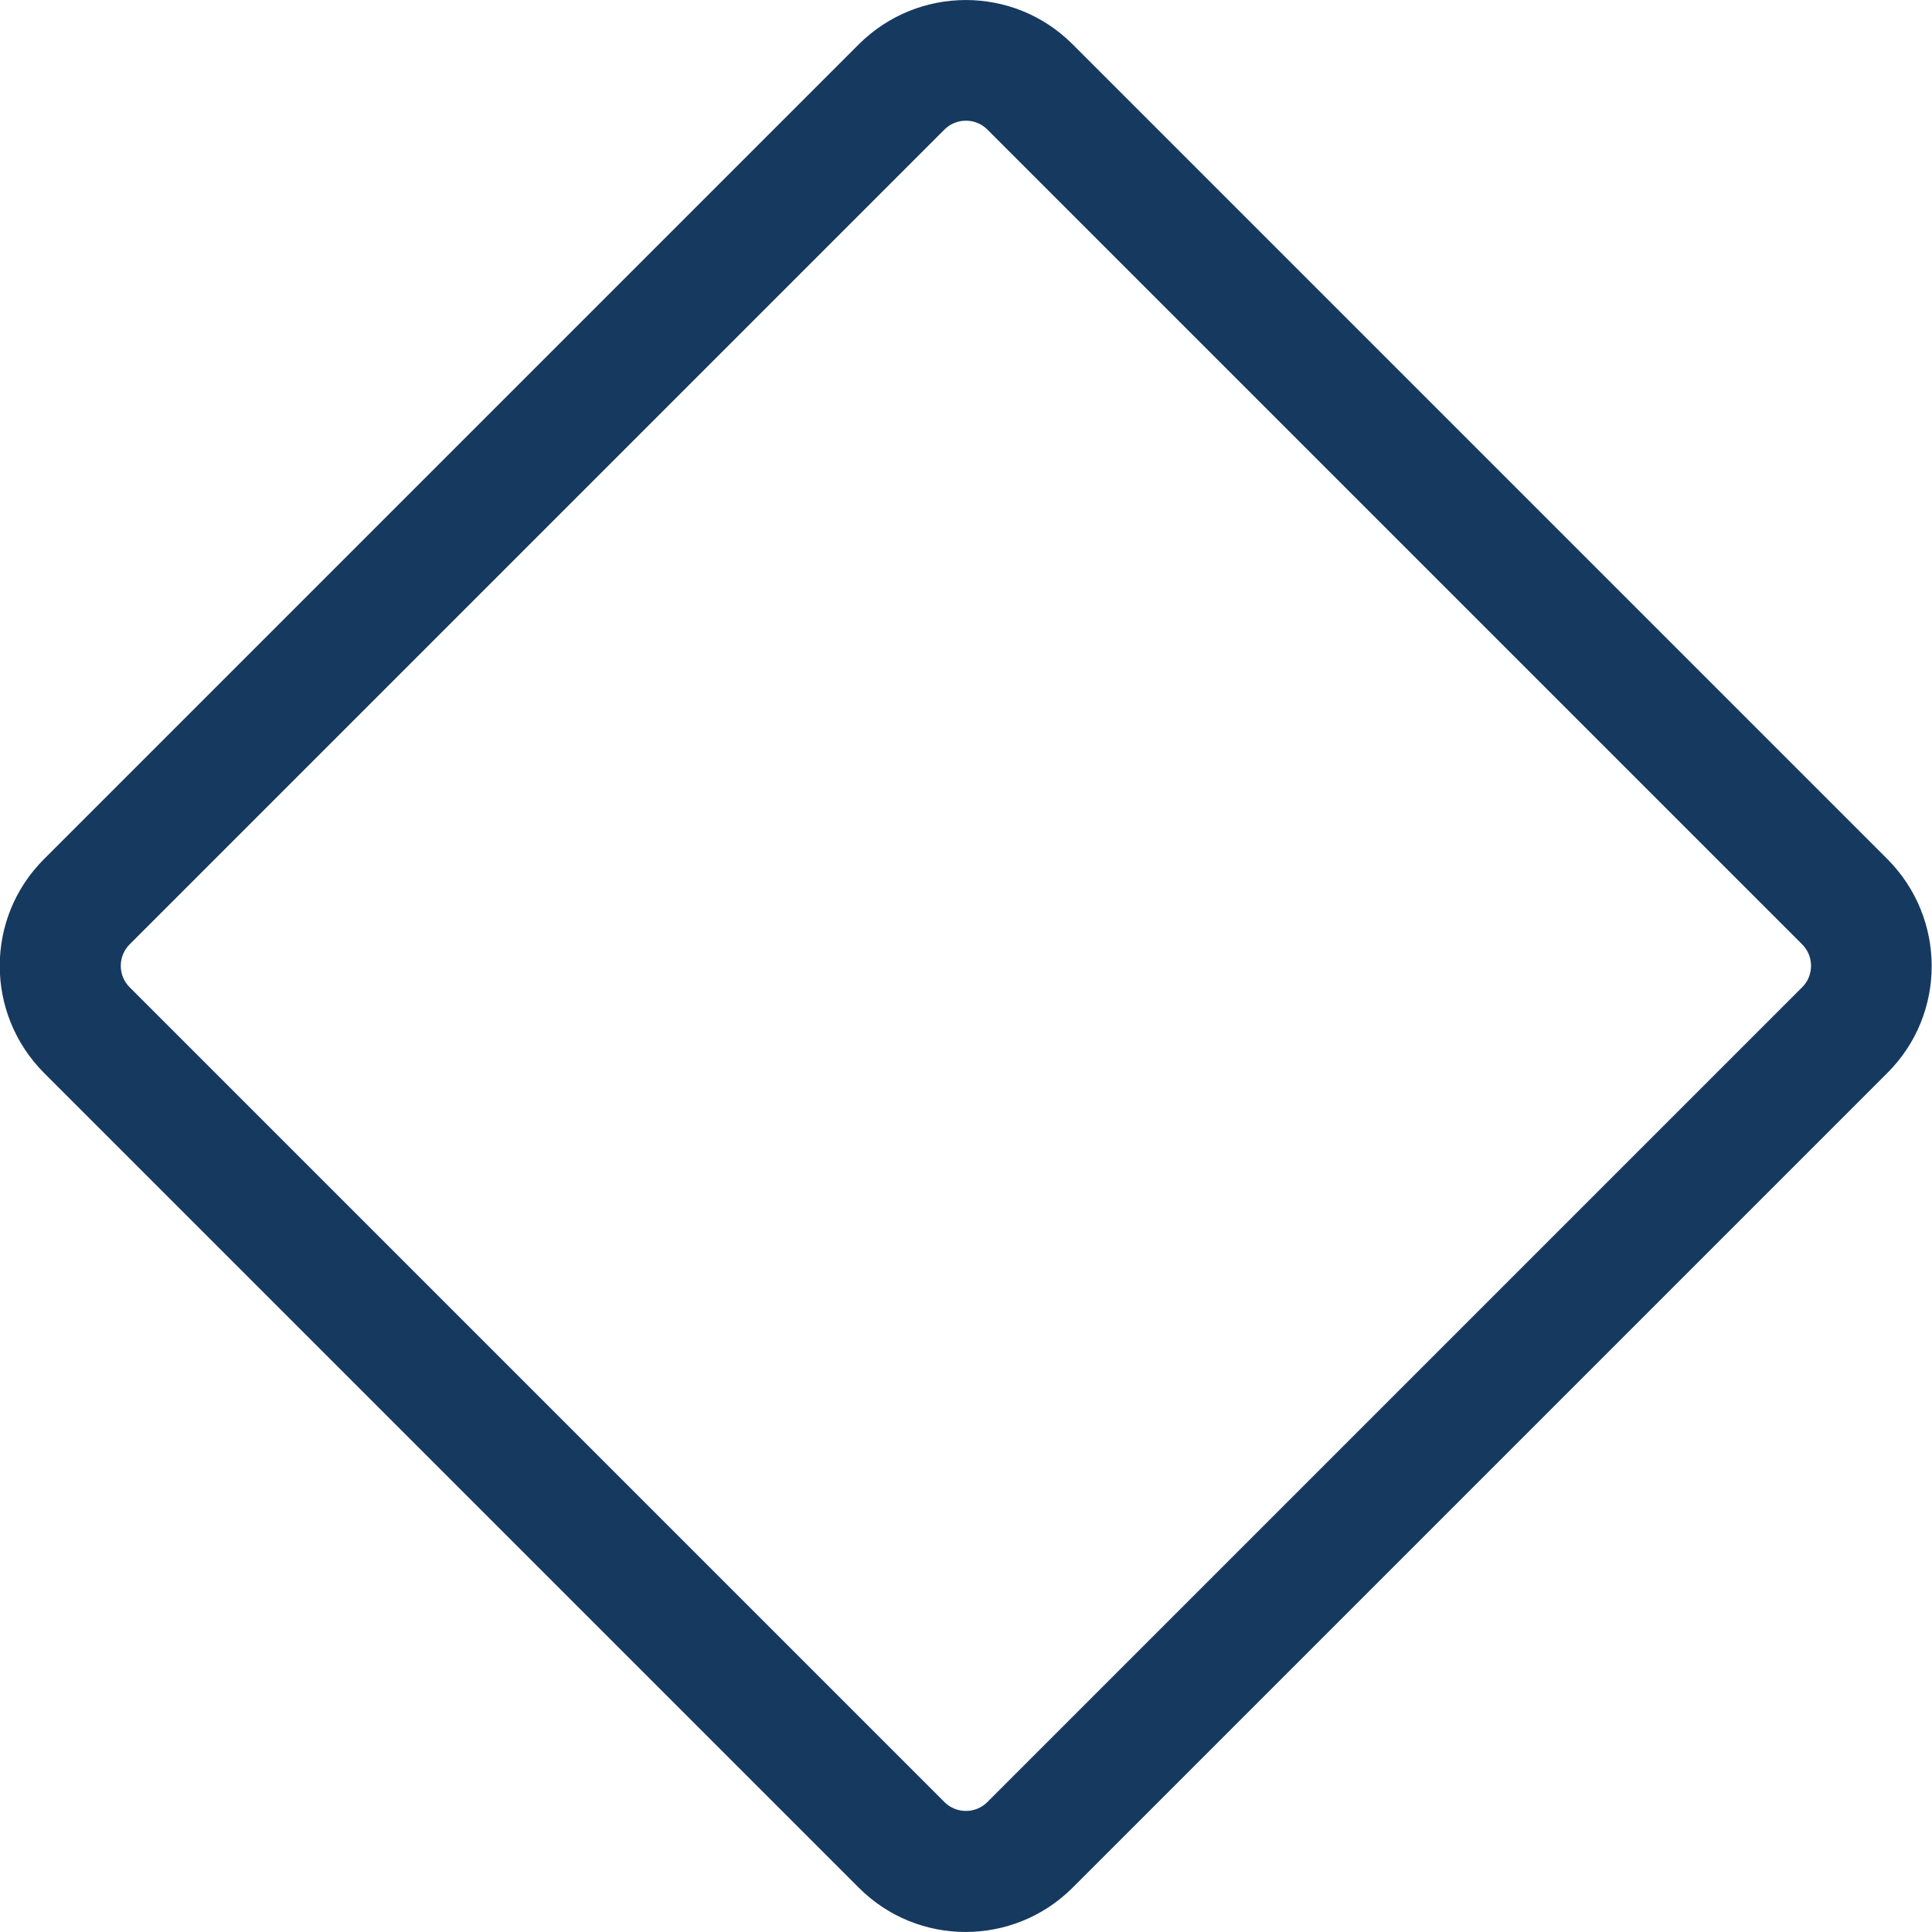 <svg width="20" height="20" viewBox="0 0 20 20" fill="none" xmlns="http://www.w3.org/2000/svg">
<g clip-path="url(#clip0_2043_1635)">
<path d="M9.778 1.34C9.899 1.219 10.099 1.219 10.22 1.34L18.657 9.777C18.778 9.898 18.778 10.098 18.657 10.219L10.22 18.656C10.099 18.777 9.899 18.777 9.778 18.656L1.341 10.219C1.22 10.098 1.22 9.898 1.341 9.777L9.778 1.34ZM11.102 0.457C10.493 -0.152 9.505 -0.152 8.892 0.457L0.454 8.895C-0.155 9.504 -0.155 10.492 0.454 11.105L8.892 19.543C9.501 20.152 10.489 20.152 11.102 19.543L19.54 11.105C20.149 10.496 20.149 9.508 19.54 8.895L11.102 0.457Z" fill="#16395F"/>
</g>
<defs>
<clipPath id="clip0_2043_1635">
<rect width="20" height="20" fill="white"/>
</clipPath>
</defs>
</svg>
